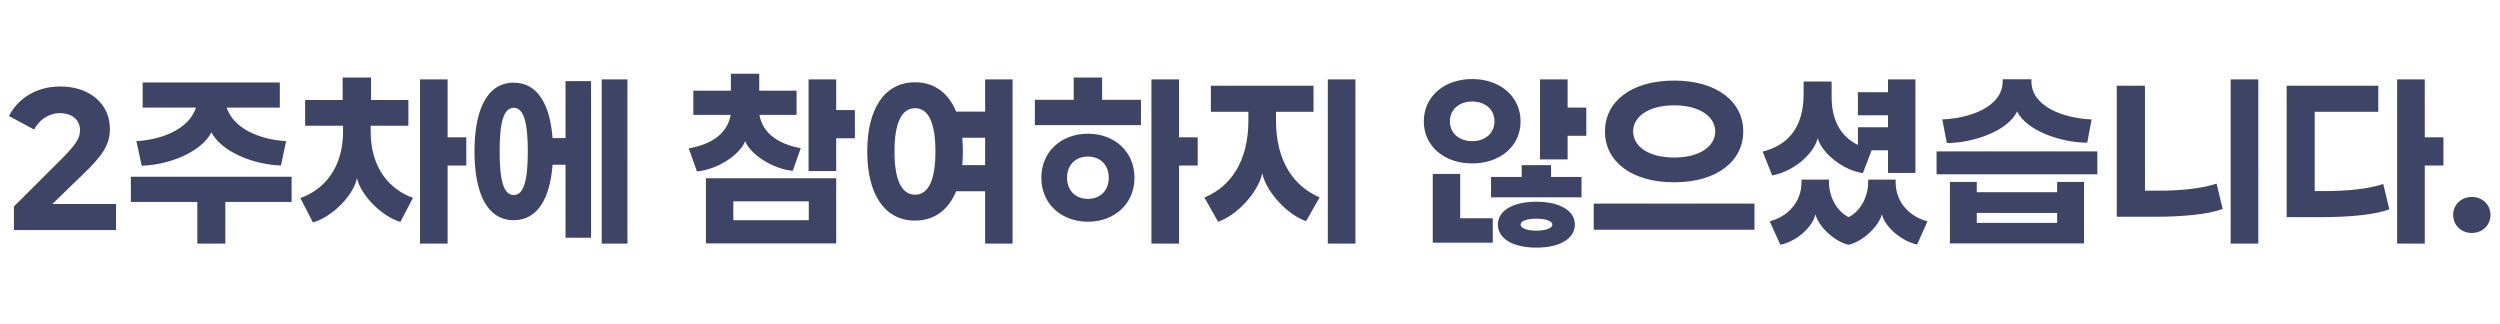 <svg xmlns="http://www.w3.org/2000/svg" width="525" height="68" viewBox="0 0 525 68">
    <g fill="none" fill-rule="evenodd">
        <g fill="#3D4465" fill-rule="nonzero">
            <g>
                <g>
                    <path d="M24.36 48.32v-5.48H11l6.68-6.48c3.76-3.64 5.4-5.92 5.4-9.32 0-5.2-4.24-8.88-10.4-8.88-5.12 0-8.92 2.56-10.8 6.2l5.28 2.84c1-1.92 3-3.44 5.4-3.44 2.56 0 4.24 1.4 4.24 3.6 0 1.76-1 3.12-3.8 5.96L2.92 43.36v4.96h21.44zm5.4-13.52c5.72-.16 12.48-2.84 14.64-7 2.16 4.12 8.88 6.76 14.6 6.96l1.08-5.12c-5.44-.32-11-2.56-12.48-7.04h11.16v-5.28h-28.8v5.28h11.2c-1.48 4.48-7.04 6.72-12.52 7.04l1.12 5.16zm17.56 16.36V42.4h13.92v-5.28H27.48v5.28h13.96v8.76h5.88zm18.4-4.44c4.08-1.2 8.52-5.68 9.24-9.32.76 3.52 5.16 8.04 9.12 9.2l2.64-5.04c-5.04-1.84-8.88-6.4-8.88-13.96v-1.2h7.92V21h-7.84v-4.72h-5.96V21h-7.88v5.4h7.96v1.2c0 7.6-3.88 12.16-8.96 14l2.64 5.12zM94 51.16v-16.4h3.92v-5.92H94V16.68h-5.8v34.48H94zm37.76 0V16.68h-5.4v34.48h5.4zm-7.64-1.24V17.04h-5.36V29h-2.72c-.56-7.24-3.24-11.64-8.16-11.64-5.52 0-8.24 5.56-8.24 14.44 0 8.88 2.72 14.44 8.24 14.44 4.92 0 7.6-4.4 8.16-11.64h2.72v15.32h5.36zm-16.24-8.96c-2.16 0-2.96-3.2-2.96-9.16s.8-9.16 2.96-9.16 2.96 3.2 2.96 9.16-.8 9.16-2.96 9.16zM146.36 36c4.24-.4 8.96-3.4 10.12-6.36 1.16 2.88 5.88 5.84 10 6.24l1.68-4.76c-4.24-.76-7.96-2.84-8.68-7h7.8v-5.08h-7.84v-3.56h-5.96v3.56h-7.88v5.08h7.84c-.72 4.2-4.44 6.28-8.8 7.04l1.72 4.84zm29.24-.08v-6.88h3.92v-5.92h-3.92v-6.44h-5.8v19.24h5.8zm0 15.2V37.44h-27.36v13.68h27.36zm-5.76-4.88H154v-3.96h15.84v3.96zm42.8 4.92V16.68h-5.76v6.76h-6.08c-1.64-3.92-4.56-6.16-8.64-6.16-6.44 0-10.04 5.6-10.04 14.52s3.6 14.52 10.04 14.52c4.08 0 7-2.24 8.64-6.16h6.08v11h5.76zm-20.48-10.28c-2.84 0-4.32-3.12-4.32-9.08s1.48-9.08 4.32-9.08c2.84 0 4.28 3.12 4.28 9.08s-1.44 9.08-4.28 9.08zm14.72-6.2h-4.8c.08-.92.12-1.88.12-2.88s-.04-1.96-.12-2.88h4.8v5.76zm32.72-8.4v-5.32h-8.16v-4.68h-5.96v4.68h-8.16v5.32h22.28zm8 24.88v-16.4h3.92v-5.92h-3.92V16.68h-5.8v34.48h5.8zm-19.12-4.6c5.6 0 9.76-3.8 9.76-9.24s-4.16-9.24-9.76-9.24c-5.64 0-9.8 3.8-9.8 9.24s4.16 9.24 9.8 9.24zm0-4.8c-2.68 0-4.4-1.8-4.4-4.44 0-2.64 1.72-4.44 4.4-4.44 2.64 0 4.36 1.8 4.36 4.44 0 2.64-1.72 4.44-4.36 4.44zm56.16 9.4V16.68h-5.8v34.48h5.8zm-28.84-4.6c3.92-1.32 8.36-6.08 9.28-10.16.84 3.96 5.36 8.76 9.2 10.04l2.84-5c-5.48-2.32-9.16-7.64-9.16-16.12v-1.84h7.88V18h-21.56v5.48h7.88v1.84c0 8.56-3.72 13.88-9.24 16.16l2.88 5.08zm53.36-12.24c5.84 0 10.16-3.6 10.16-8.84S315 16.6 309.16 16.6 299 20.24 299 25.48s4.32 8.84 10.16 8.84zm20.04-.84v-4.96h3.92V22.6h-3.92v-5.92h-5.8v16.8h5.8zm-20.04-3.84c-2.76 0-4.68-1.68-4.68-4.16 0-2.48 1.92-4.16 4.68-4.16s4.68 1.68 4.68 4.16c0 2.48-1.92 4.16-4.68 4.16zm22.96 11.8v-4.28h-6.4v-2.48h-6.16v2.48h-6.44v4.28h19zm-18.64 9.52v-5.12h-6.84v-9.32h-5.76v14.44h12.6zm9.16 1.04c4.92 0 8.08-1.88 8.08-4.84 0-2.92-3.16-4.8-8.08-4.8s-8.08 1.88-8.08 4.8c0 2.96 3.16 4.84 8.08 4.84zm0-3.56c-2.04 0-3.32-.56-3.32-1.28s1.28-1.24 3.32-1.24 3.36.52 3.36 1.24-1.32 1.28-3.36 1.28zm28.92-10.16c9.12 0 14.52-4.52 14.52-10.68s-5.4-10.68-14.52-10.68-14.52 4.52-14.52 10.68 5.4 10.68 14.52 10.68zm0-5.2c-5.52 0-8.6-2.44-8.6-5.48 0-3 3.08-5.48 8.6-5.48s8.64 2.48 8.64 5.48c0 3.04-3.12 5.48-8.64 5.48zm16.88 15.16v-5.48h-33.76v5.48h33.76zm3.72-11.4c4.24-.76 8.64-4.28 9.56-7.8.96 3.24 5.4 6.72 9.48 7.32l1.84-4.8h3.44v4.76h5.76V16.68h-5.76v2.68h-6.32v4.84h6.32v2.52h-6.32v3.72c-3.24-1.6-5.52-4.68-5.52-10.08v-3.24h-5.88v2.6c0 7.52-3.72 10.88-8.6 12.12l2 5zM388.2 51.4c2.96-.64 6.36-3.88 7-6.4.64 2.64 4 5.6 7.4 6.36l2.16-4.88c-3.6-.96-6.68-3.8-6.68-8.32v-.44h-5.76v.44c0 3.48-1.84 6.32-4.12 7.44-2.24-1.12-4.12-3.96-4.12-7.44v-.44h-5.76v.44c0 4.52-3.08 7.36-6.68 8.32l2.24 4.92c3.4-.72 6.72-3.64 7.36-6.4.64 2.56 4 5.76 6.96 6.4zm20.64-21.36c5.6 0 12.88-2.6 14.76-6.64 1.88 3.96 9.08 6.56 14.72 6.56l.92-4.88c-5.88-.24-12.64-2.68-12.64-8v-.44h-6.04v.44c0 5.32-6.8 7.76-12.68 8l.96 4.96zm31.6 6.56v-4.8h-33.76v4.8h33.76zm-2.8 14.52V38.2H432v2.16h-16.88V38.2h-5.64v12.92h28.16zM432 46.8h-16.88v-2.08H432v2.08zm42.24 4.36V16.68h-5.8v34.48h5.8zm-21.84-5.64c5.84 0 11.28-.48 14.36-1.64l-1.28-5.32c-3.08 1.04-7.56 1.48-12.08 1.48h-2.96V18h-5.92v27.52h7.88zm56.8 5.64v-16.4h3.92v-5.92h-3.92V16.68h-5.8v34.48h5.8zm-21.8-5.56c5.84 0 11.28-.48 14.36-1.64l-1.28-5.32c-3.08 1.04-7.56 1.48-12.08 1.48h-2.32V23.48h13.36V18H480.2v27.6h7.2zm31.68 3.32c2.24 0 3.92-1.64 3.92-3.8 0-2.12-1.68-3.76-3.92-3.76s-3.92 1.64-3.92 3.76c0 2.16 1.68 3.8 3.92 3.8z" transform="translate(-113 -657) translate(45 577) translate(68 80)"/>
                </g>
            </g>
        </g>
    </g>
</svg>
